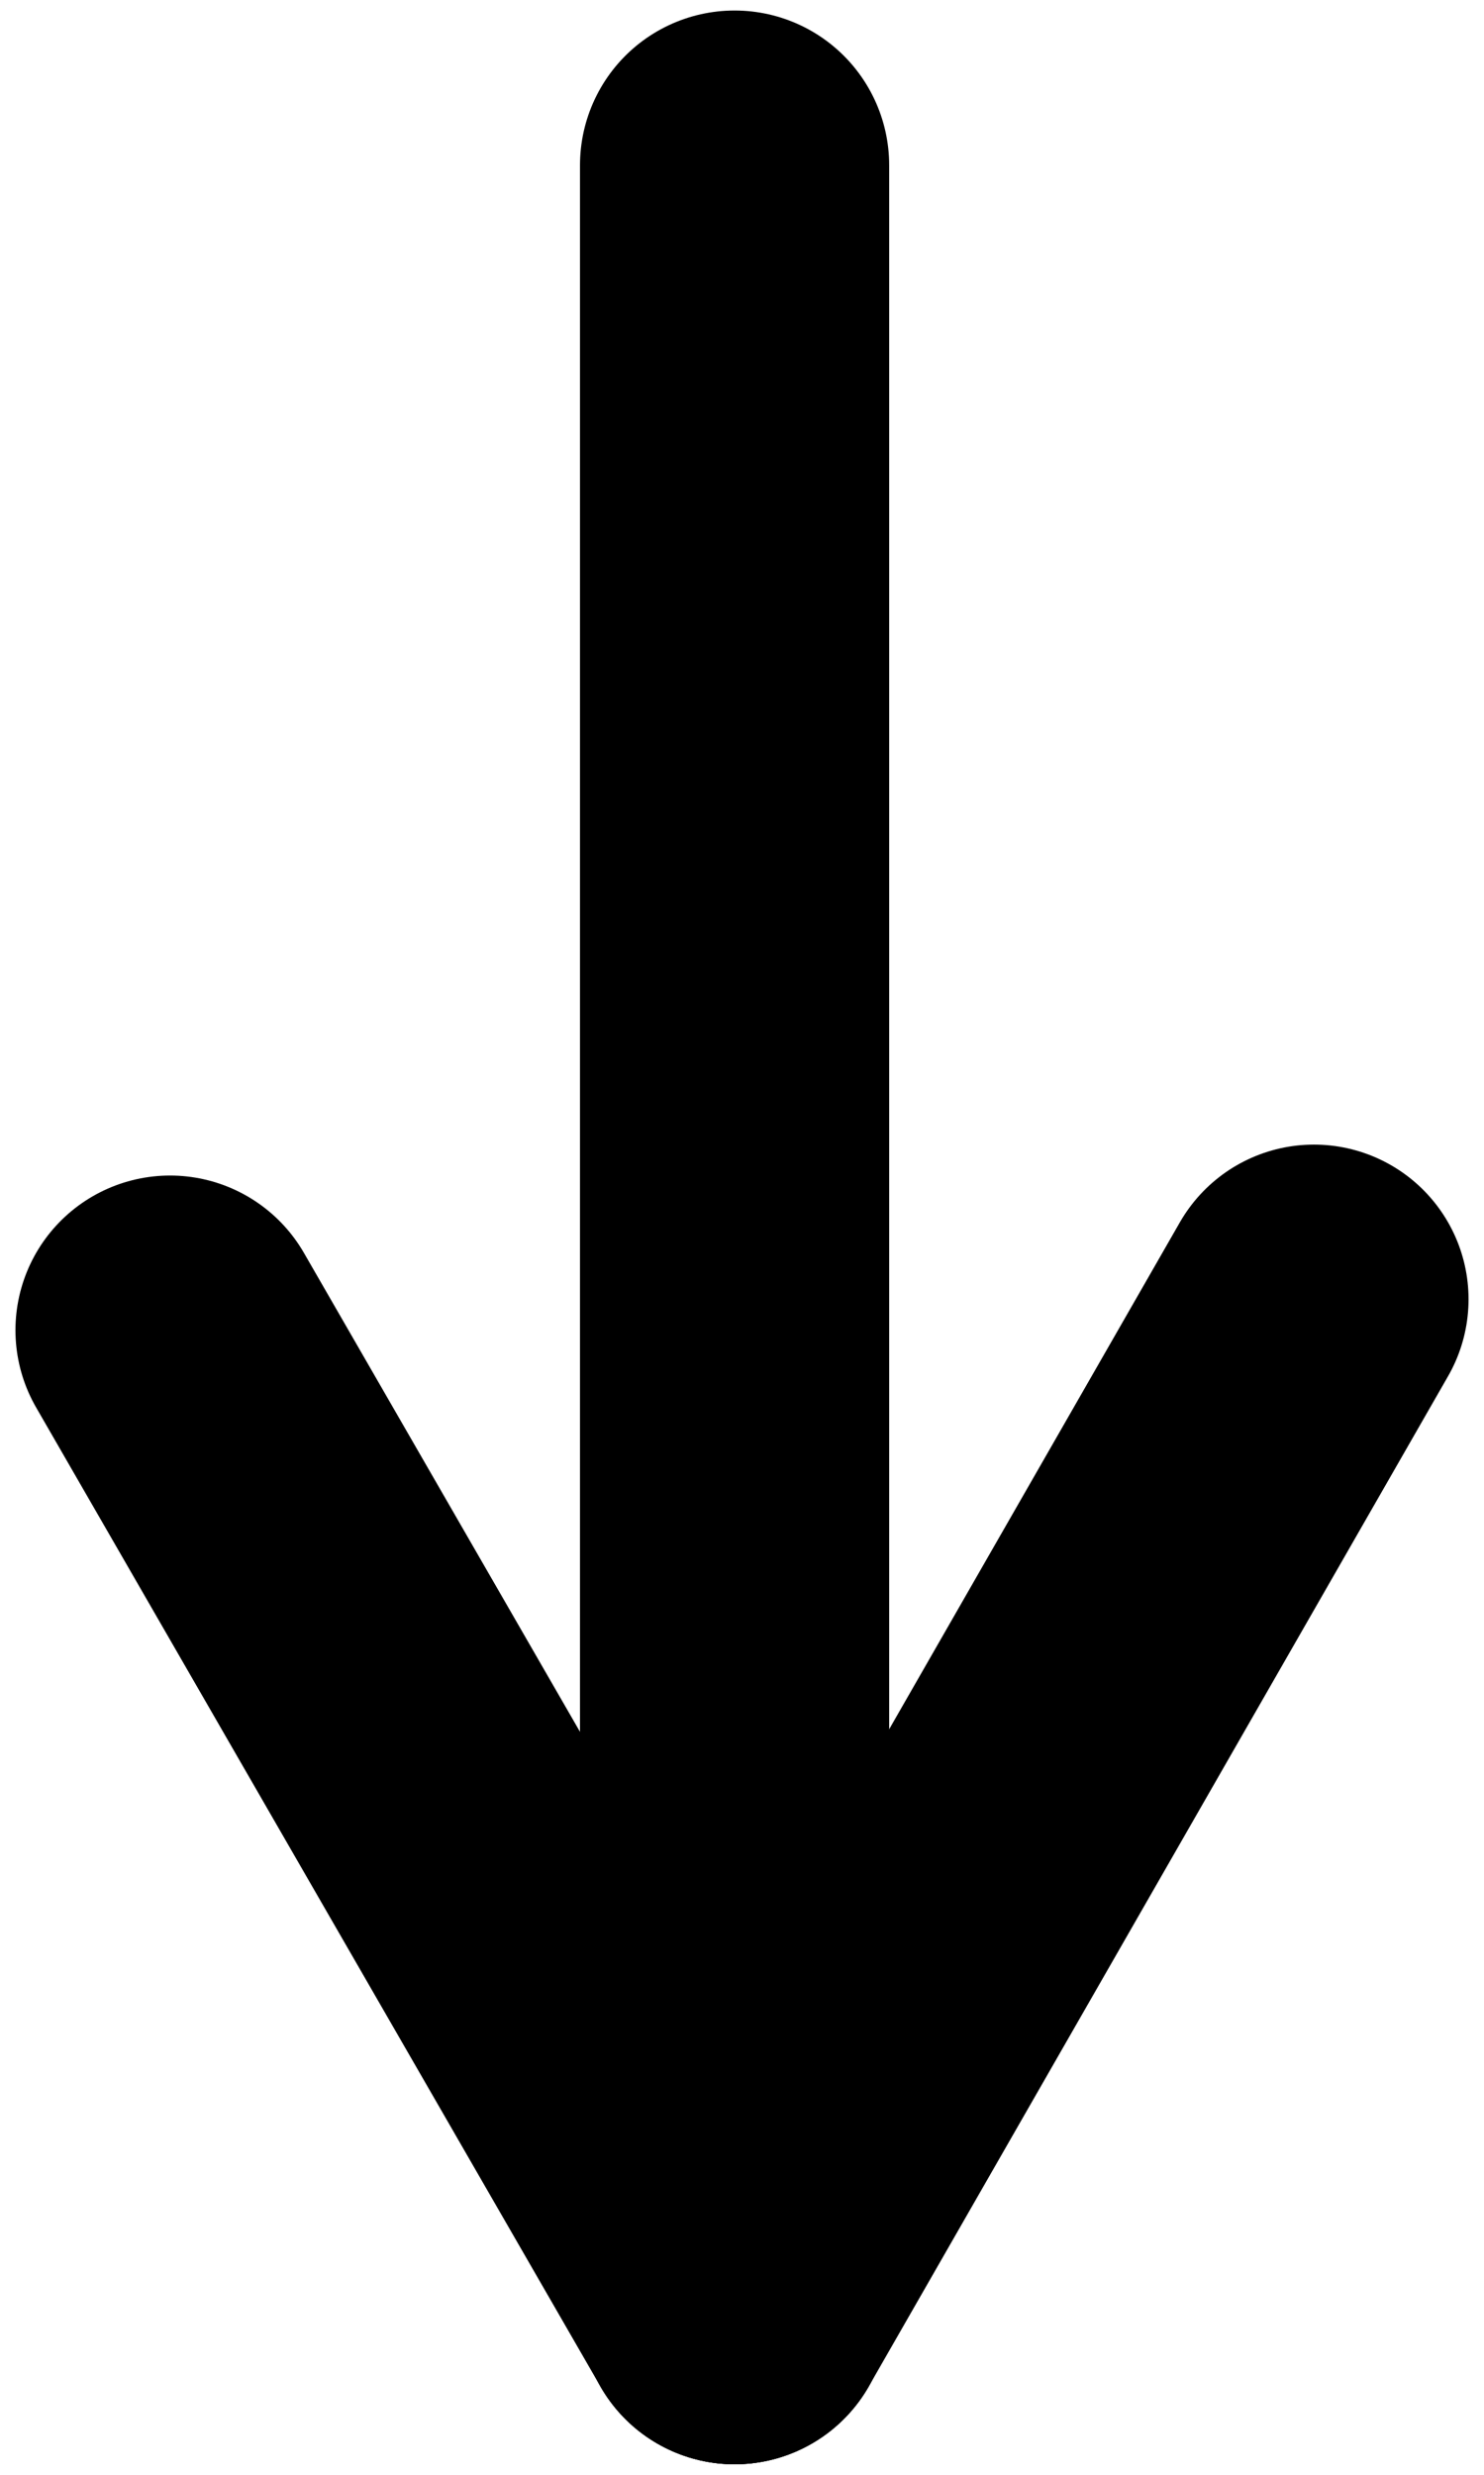 <?xml version="1.0" encoding="UTF-8"?> <svg xmlns="http://www.w3.org/2000/svg" xmlns:xlink="http://www.w3.org/1999/xlink" width="24px" height="40px" viewBox="0 0 24 40"> <!-- Generator: Sketch 49.2 (51160) - http://www.bohemiancoding.com/sketch --> <title>noun_down_960413</title> <desc>Created with Sketch.</desc> <defs></defs> <g id="Page-1" stroke="none" stroke-width="1" fill="none" fill-rule="evenodd" stroke-linecap="round"> <g id="noun_down_960413" transform="translate(2, 2)" stroke="#000000" stroke-width="5"> <path d="M9.88,0.67 L9.88,35.33" id="Shape"></path> <path d="M9.88,35.33 L19.25,19" id="Shape"></path> <path d="M9.88,35.33 L0.75,19.5" id="Shape"></path> </g> </g> </svg> 